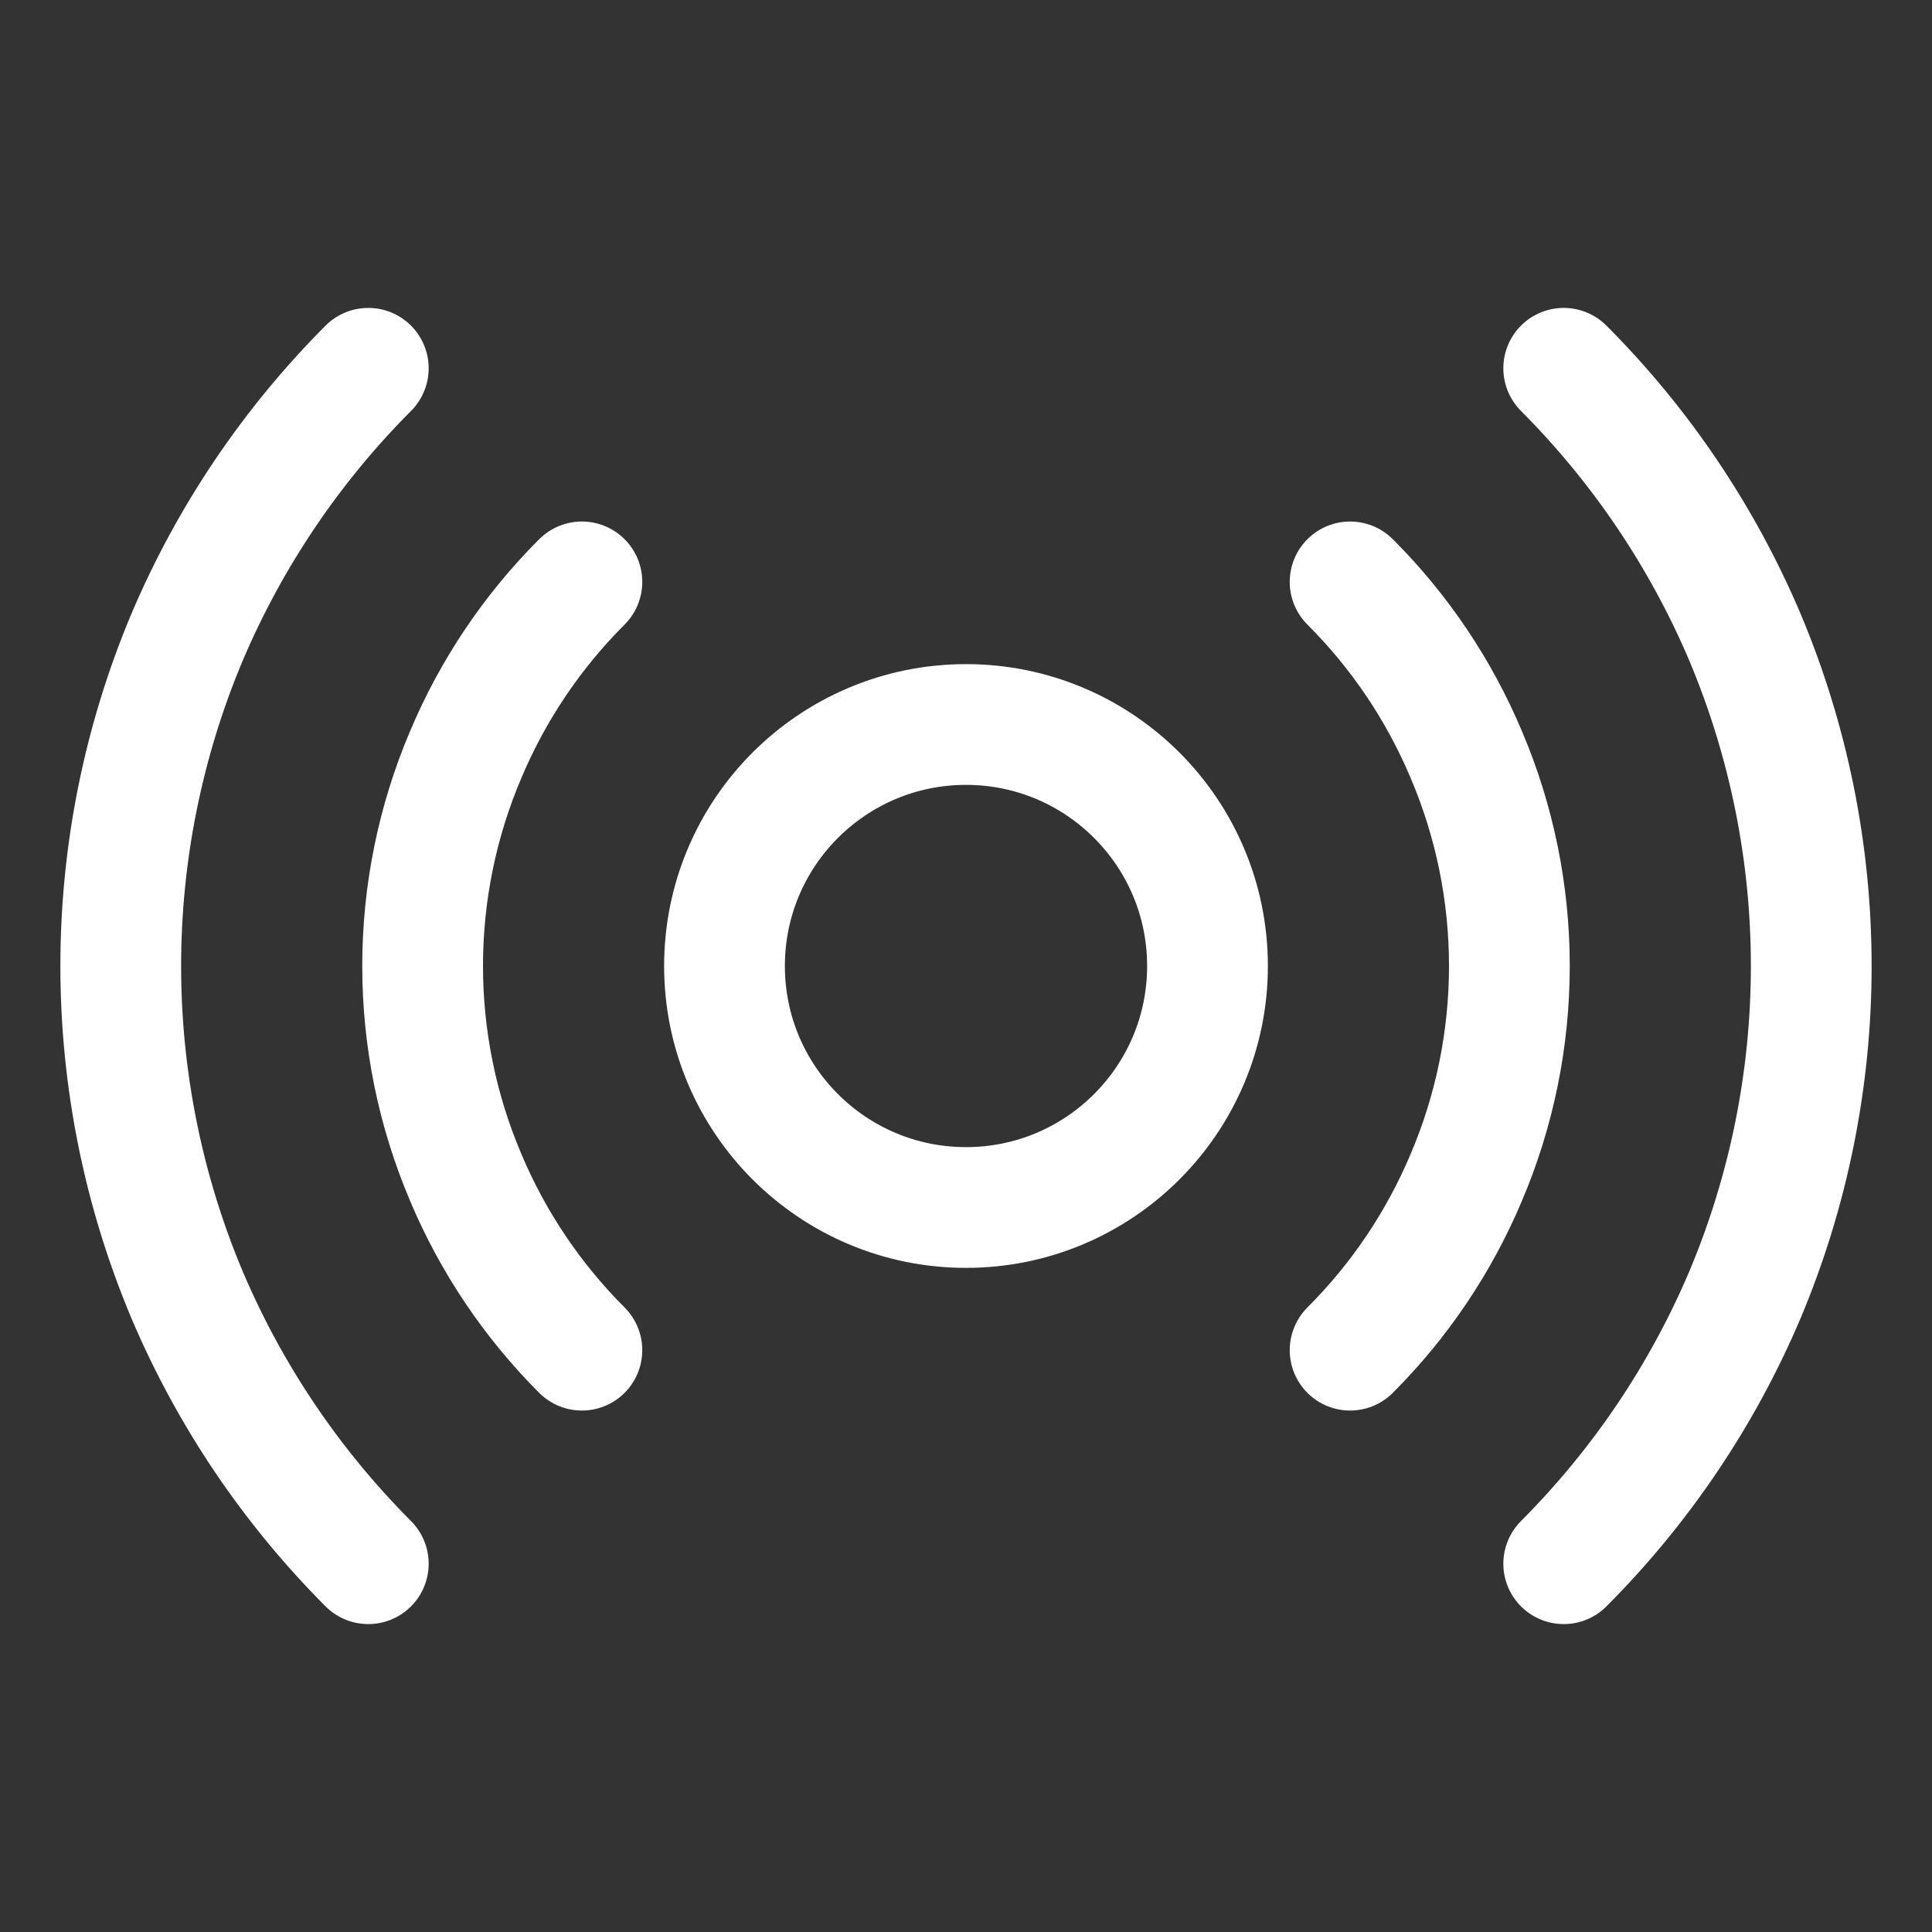 <svg width="32" height="32" viewBox="0 0 32 32" fill="none" xmlns="http://www.w3.org/2000/svg">
<rect x="0" y="0" width="32" height="32" fill="#333333" stroke="none"/>
<path d="M16 20C18.209 20 20 18.209 20 16C20 13.791 18.209 12 16 12C13.791 12 12 13.791 12 16C12 18.209 13.791 20 16 20Z" stroke="white" stroke-width="2" stroke-linecap="round" stroke-linejoin="round"/>
<path d="M9.638 22.363C8.817 21.542 8.163 20.57 7.713 19.5C7.242 18.393 7 17.203 7 16C7 14.797 7.242 13.607 7.713 12.5C8.163 11.43 8.817 10.458 9.638 9.638" stroke="white" stroke-width="2" stroke-linecap="round" stroke-linejoin="round"/>
<path d="M22.362 9.638C23.183 10.458 23.837 11.43 24.287 12.5C24.758 13.607 25 14.797 25 16C25 17.203 24.758 18.393 24.287 19.5C23.837 20.57 23.183 21.542 22.362 22.363" stroke="white" stroke-width="2" stroke-linecap="round" stroke-linejoin="round"/>
<path d="M6.1 25.9C4.825 24.622 3.806 23.112 3.1 21.45C2.374 19.725 2 17.872 2 16C2 14.128 2.374 12.275 3.1 10.55C3.806 8.889 4.825 7.378 6.1 6.1" stroke="white" stroke-width="2" stroke-linecap="round" stroke-linejoin="round"/>
<path d="M25.9 6.1C27.175 7.378 28.194 8.889 28.9 10.55C29.626 12.275 30 14.128 30 16C30 17.872 29.626 19.725 28.9 21.45C28.194 23.112 27.175 24.622 25.9 25.9" stroke="white" stroke-width="2" stroke-linecap="round" stroke-linejoin="round"/>
</svg>
